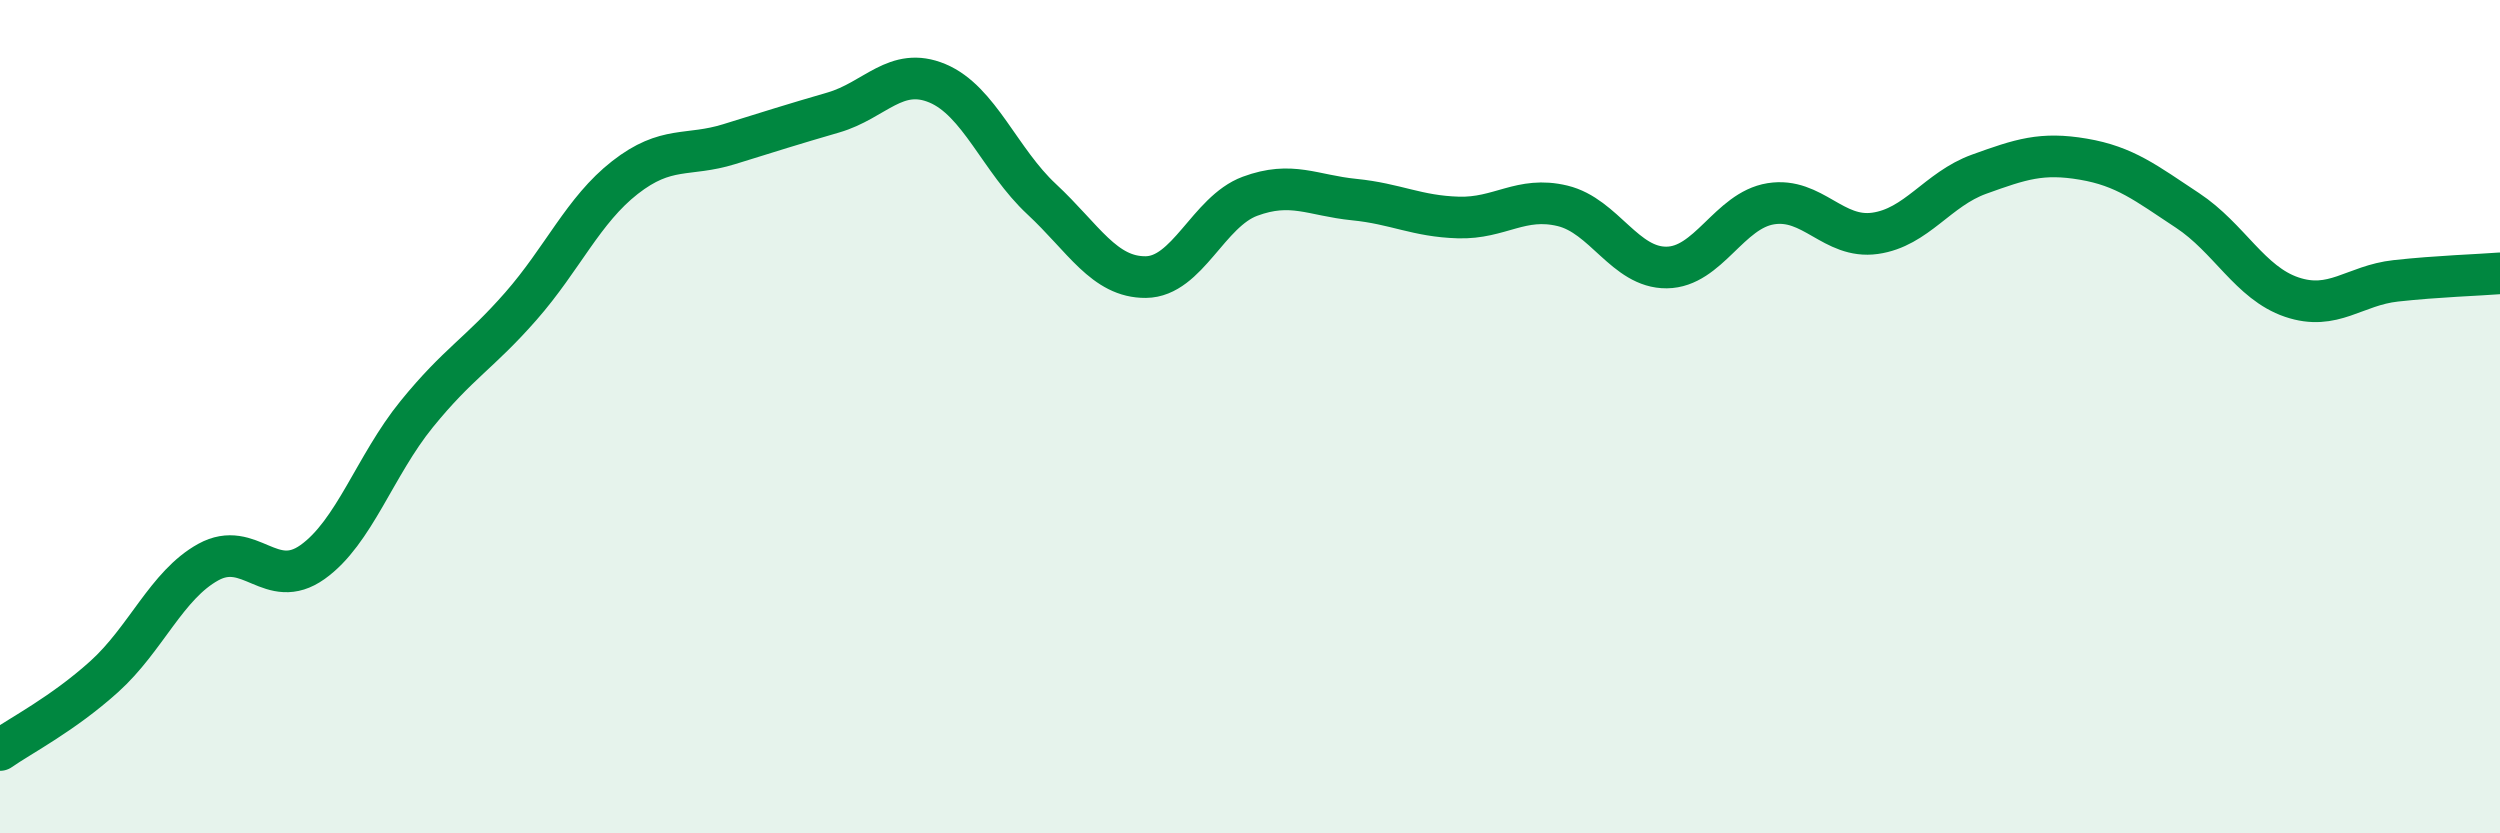 
    <svg width="60" height="20" viewBox="0 0 60 20" xmlns="http://www.w3.org/2000/svg">
      <path
        d="M 0,18 C 0.5,17.65 1.5,17.14 2.5,16.24 C 3.5,15.34 4,14.04 5,13.49 C 6,12.94 6.5,14.2 7.5,13.49 C 8.5,12.78 9,11.17 10,9.94 C 11,8.71 11.5,8.49 12.5,7.35 C 13.5,6.21 14,5.04 15,4.26 C 16,3.48 16.5,3.77 17.5,3.46 C 18.5,3.15 19,2.99 20,2.7 C 21,2.41 21.5,1.58 22.5,2 C 23.5,2.42 24,3.85 25,4.78 C 26,5.71 26.5,6.66 27.5,6.65 C 28.5,6.64 29,5.08 30,4.71 C 31,4.34 31.5,4.69 32.5,4.79 C 33.5,4.89 34,5.19 35,5.22 C 36,5.25 36.5,4.7 37.5,4.94 C 38.5,5.18 39,6.43 40,6.42 C 41,6.41 41.5,5.05 42.5,4.89 C 43.5,4.73 44,5.74 45,5.6 C 46,5.46 46.5,4.54 47.5,4.18 C 48.5,3.82 49,3.65 50,3.82 C 51,3.99 51.5,4.39 52.5,5.05 C 53.5,5.71 54,6.79 55,7.13 C 56,7.47 56.5,6.85 57.5,6.74 C 58.5,6.63 59.5,6.6 60,6.56L60 20L0 20Z"
        fill="#008740"
        opacity="0.1"
        stroke-linecap="round"
        stroke-linejoin="round"
      />
      <path
        d="M 0,18 C 0.5,17.65 1.5,17.14 2.5,16.24 C 3.5,15.34 4,14.04 5,13.49 C 6,12.94 6.5,14.2 7.5,13.49 C 8.5,12.78 9,11.17 10,9.94 C 11,8.71 11.5,8.49 12.5,7.35 C 13.5,6.21 14,5.04 15,4.26 C 16,3.48 16.5,3.77 17.5,3.46 C 18.5,3.15 19,2.99 20,2.7 C 21,2.41 21.5,1.58 22.5,2 C 23.5,2.42 24,3.85 25,4.78 C 26,5.71 26.5,6.66 27.5,6.65 C 28.5,6.64 29,5.08 30,4.71 C 31,4.34 31.5,4.69 32.5,4.79 C 33.5,4.89 34,5.19 35,5.22 C 36,5.25 36.5,4.7 37.5,4.94 C 38.5,5.18 39,6.43 40,6.42 C 41,6.41 41.5,5.05 42.5,4.89 C 43.5,4.73 44,5.74 45,5.6 C 46,5.46 46.5,4.54 47.5,4.18 C 48.5,3.82 49,3.65 50,3.82 C 51,3.99 51.5,4.39 52.5,5.05 C 53.5,5.71 54,6.79 55,7.13 C 56,7.47 56.5,6.85 57.5,6.74 C 58.5,6.63 59.5,6.6 60,6.56"
        stroke="#008740"
        stroke-width="1"
        fill="none"
        stroke-linecap="round"
        stroke-linejoin="round"
      />
    </svg>
  